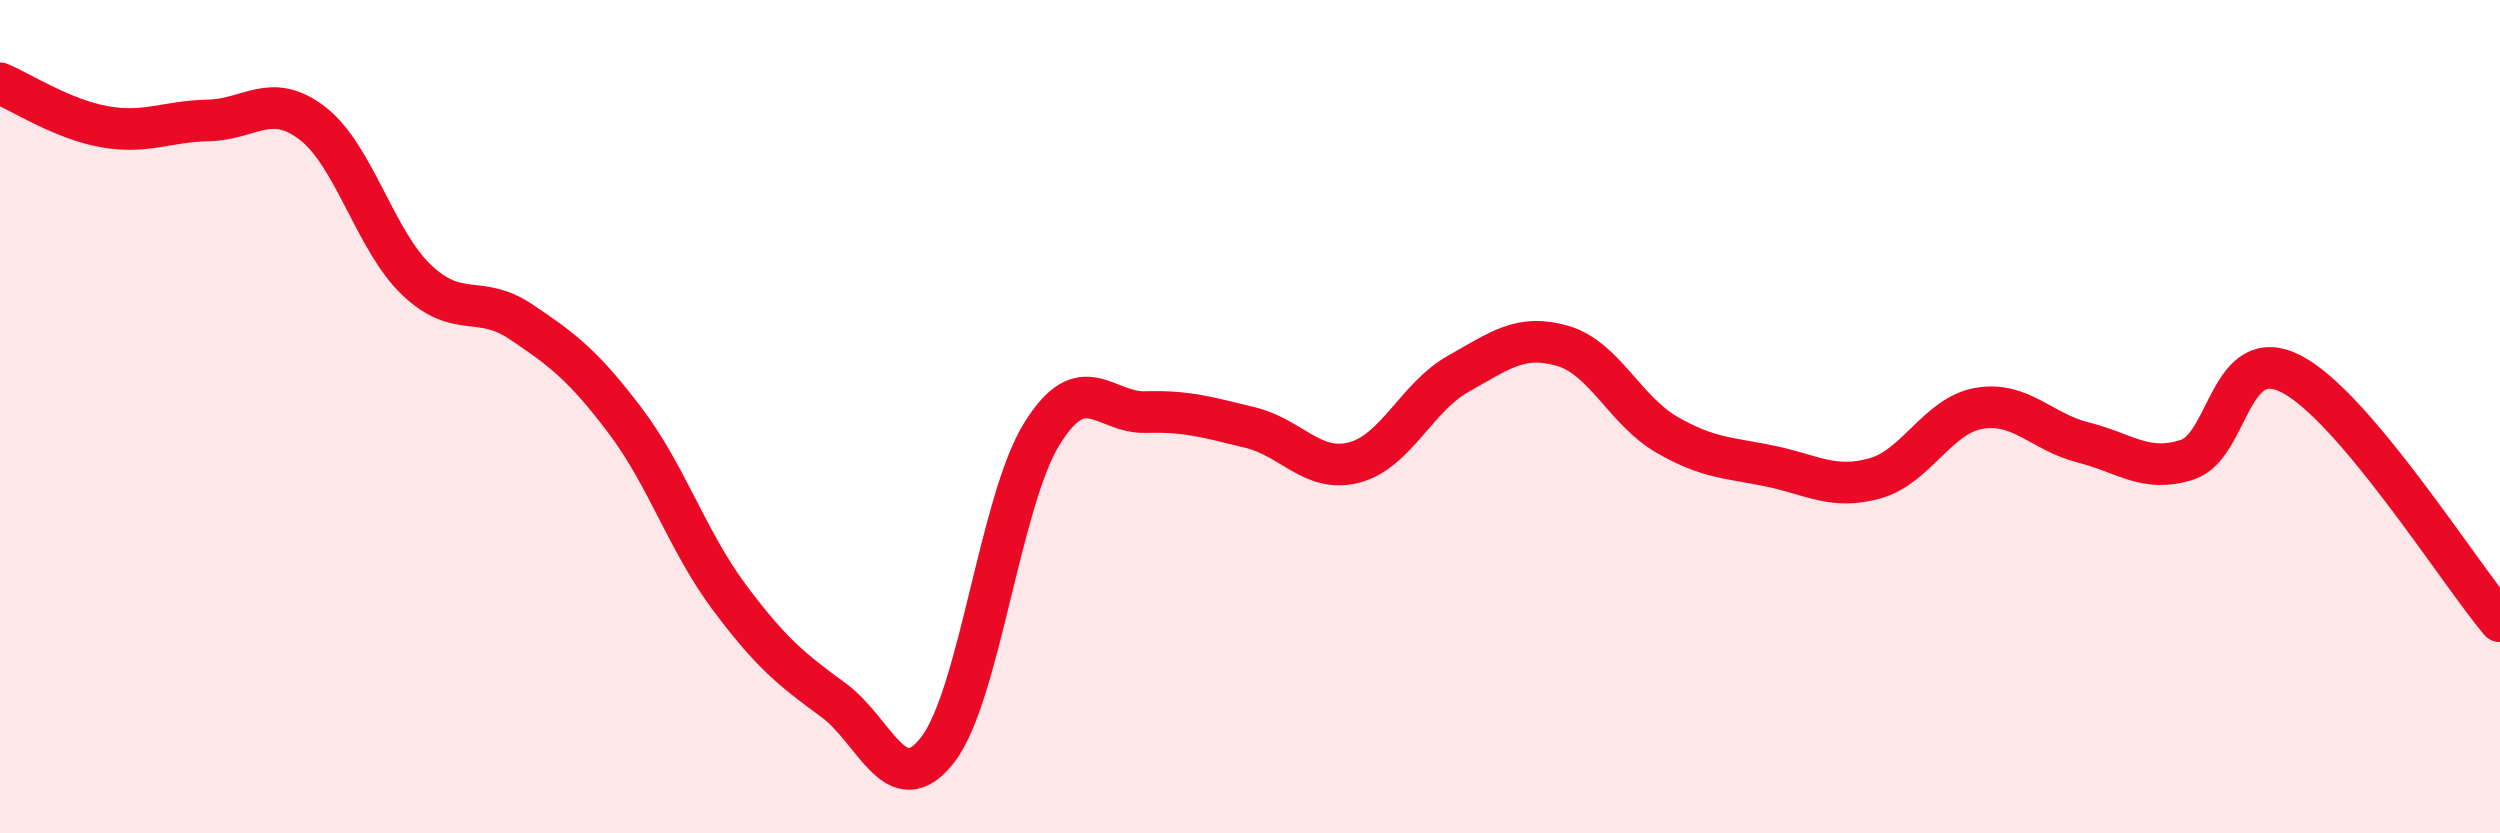 
    <svg width="60" height="20" viewBox="0 0 60 20" xmlns="http://www.w3.org/2000/svg">
      <path
        d="M 0,2 C 0.5,2.21 1.5,2.86 2.5,3.04 C 3.5,3.22 4,2.91 5,2.89 C 6,2.87 6.5,2.19 7.5,2.96 C 8.5,3.73 9,5.77 10,6.72 C 11,7.67 11.5,7.05 12.5,7.72 C 13.5,8.39 14,8.77 15,10.09 C 16,11.41 16.5,12.99 17.5,14.33 C 18.5,15.67 19,16.07 20,16.8 C 21,17.53 21.5,19.28 22.5,18 C 23.5,16.72 24,12.04 25,10.42 C 26,8.8 26.5,9.92 27.5,9.89 C 28.5,9.86 29,10.02 30,10.26 C 31,10.5 31.5,11.36 32.5,11.1 C 33.5,10.84 34,9.53 35,8.97 C 36,8.41 36.5,8.01 37.5,8.3 C 38.5,8.59 39,9.85 40,10.43 C 41,11.01 41.5,10.98 42.5,11.19 C 43.5,11.4 44,11.76 45,11.48 C 46,11.2 46.5,9.97 47.5,9.8 C 48.5,9.63 49,10.37 50,10.62 C 51,10.87 51.5,11.36 52.5,11.03 C 53.5,10.7 53.5,8.2 55,8.98 C 56.5,9.76 59,13.72 60,14.91L60 20L0 20Z"
        fill="#EB0A25"
        opacity="0.1"
        stroke-linecap="round"
        stroke-linejoin="round"
      />
      <path
        d="M 0,2 C 0.5,2.21 1.5,2.86 2.5,3.04 C 3.5,3.22 4,2.91 5,2.89 C 6,2.87 6.5,2.19 7.5,2.96 C 8.5,3.73 9,5.77 10,6.72 C 11,7.67 11.5,7.05 12.5,7.72 C 13.5,8.39 14,8.77 15,10.09 C 16,11.41 16.5,12.99 17.5,14.33 C 18.5,15.67 19,16.07 20,16.8 C 21,17.53 21.5,19.28 22.5,18 C 23.5,16.72 24,12.04 25,10.42 C 26,8.8 26.5,9.92 27.5,9.89 C 28.5,9.86 29,10.02 30,10.26 C 31,10.5 31.5,11.36 32.5,11.1 C 33.5,10.84 34,9.53 35,8.97 C 36,8.41 36.5,8.01 37.5,8.3 C 38.5,8.59 39,9.85 40,10.43 C 41,11.01 41.5,10.98 42.5,11.19 C 43.5,11.4 44,11.76 45,11.48 C 46,11.2 46.5,9.97 47.5,9.8 C 48.5,9.63 49,10.37 50,10.62 C 51,10.87 51.5,11.36 52.5,11.03 C 53.5,10.7 53.5,8.2 55,8.98 C 56.5,9.76 59,13.72 60,14.91"
        stroke="#EB0A25"
        stroke-width="1"
        fill="none"
        stroke-linecap="round"
        stroke-linejoin="round"
      />
    </svg>
  